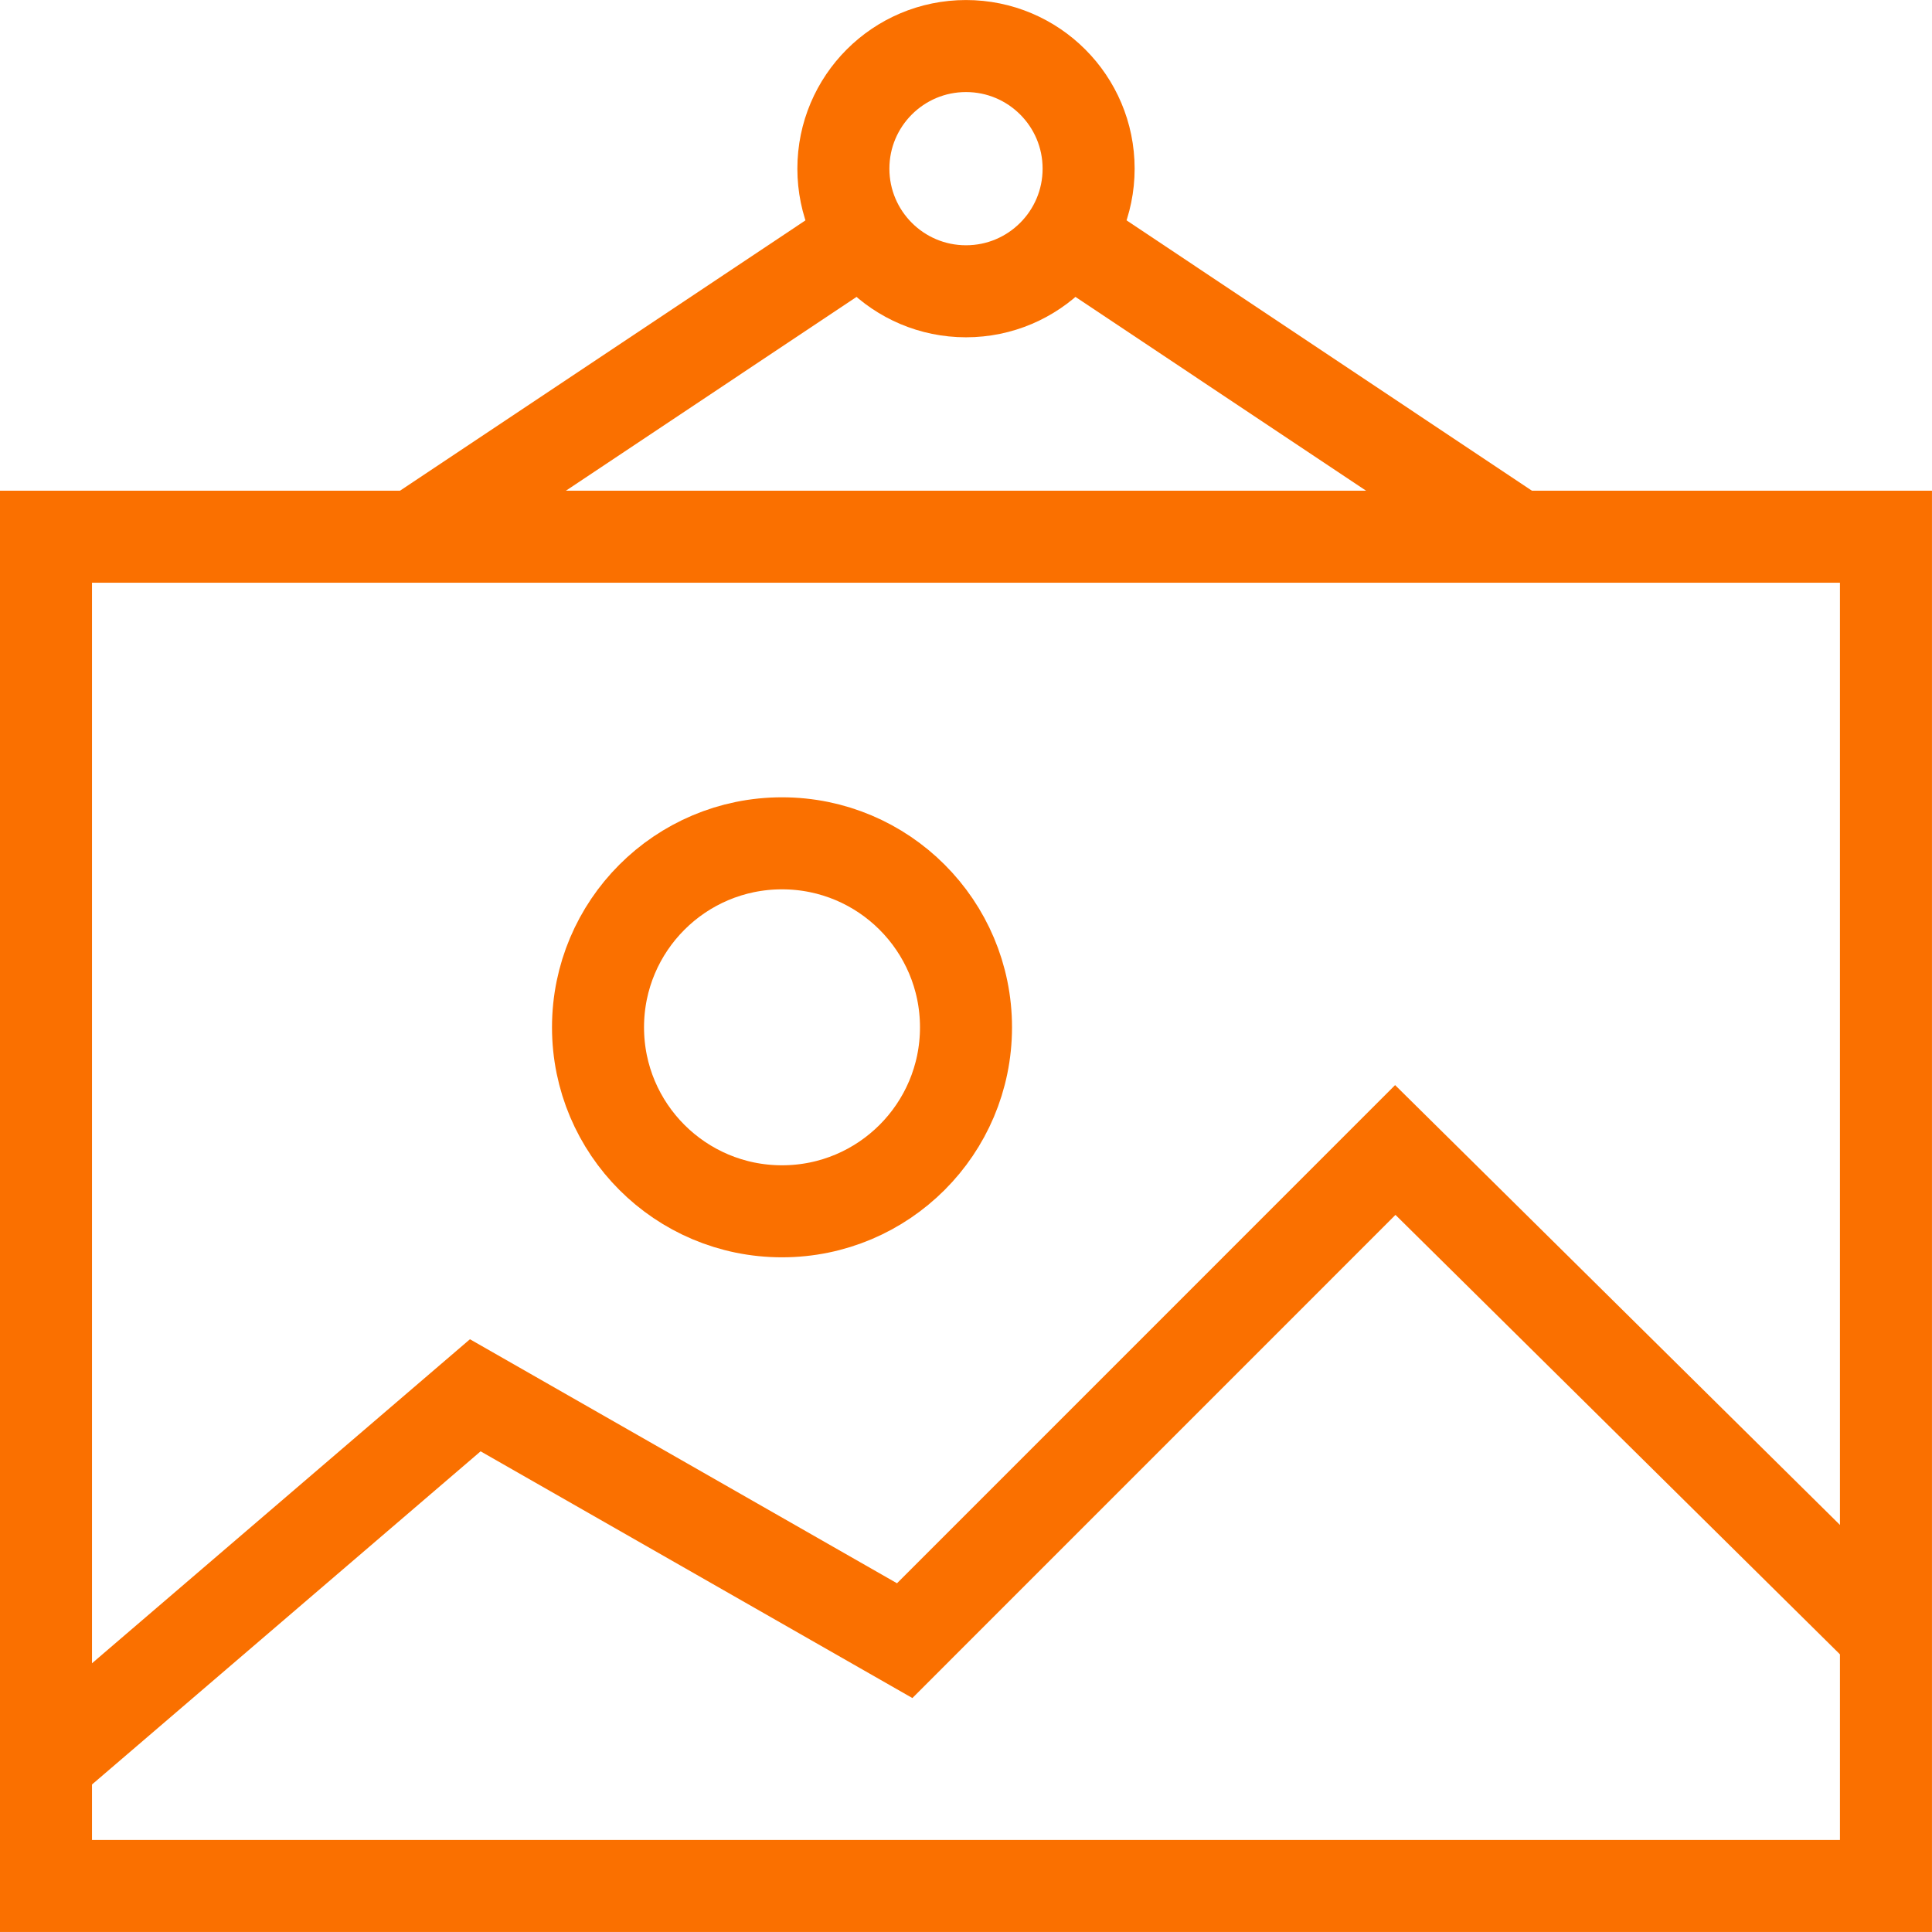 <?xml version="1.0" encoding="utf-8"?>
<!-- Generator: Adobe Illustrator 16.0.3, SVG Export Plug-In . SVG Version: 6.00 Build 0)  -->
<!DOCTYPE svg PUBLIC "-//W3C//DTD SVG 1.1//EN" "http://www.w3.org/Graphics/SVG/1.1/DTD/svg11.dtd">
<svg version="1.1" id="Layer_1" xmlns="http://www.w3.org/2000/svg" xmlns:xlink="http://www.w3.org/1999/xlink" x="0px" y="0px"
	 width="30px" height="30px" viewBox="0 0 30 30" enable-background="new 0 0 30 30" xml:space="preserve">
<g>
	<defs>
		<rect id="SVGID_1_" width="30" height="30"/>
	</defs>
	<clipPath id="SVGID_2_">
		<use xlink:href="#SVGID_1_"  overflow="visible"/>
	</clipPath>
	<polyline clip-path="url(#SVGID_2_)" fill="none" stroke="#FA7000" stroke-width="1.429" stroke-miterlimit="10" points="
		0.714,27.381 7.38,21.666 14.048,25.476 21.666,17.857 29.285,25.39 	"/>
</g>
<line fill="none" stroke="#FA7000" stroke-width="1.429" stroke-miterlimit="10" x1="6.428" y1="8.334" x2="13.417" y2="3.674"/>
<line fill="none" stroke="#FA7000" stroke-width="1.429" stroke-miterlimit="10" x1="23.571" y1="8.334" x2="16.585" y2="3.675"/>
<g>
	<defs>
		<rect id="SVGID_3_" width="30" height="30"/>
	</defs>
	<clipPath id="SVGID_4_">
		<use xlink:href="#SVGID_3_"  overflow="visible"/>
	</clipPath>
	
		<rect x="0.714" y="8.334" clip-path="url(#SVGID_4_)" fill="none" stroke="#FA7000" stroke-width="1.429" stroke-linecap="square" stroke-miterlimit="10" width="28.571" height="20.951"/>
	
		<circle clip-path="url(#SVGID_4_)" fill="none" stroke="#FA7000" stroke-width="1.429" stroke-linecap="square" stroke-miterlimit="10" cx="15" cy="2.619" r="1.904"/>
	
		<circle clip-path="url(#SVGID_4_)" fill="none" stroke="#FA7000" stroke-width="1.429" stroke-linecap="square" stroke-miterlimit="10" cx="12.143" cy="15.952" r="2.857"/>
</g>
</svg>

